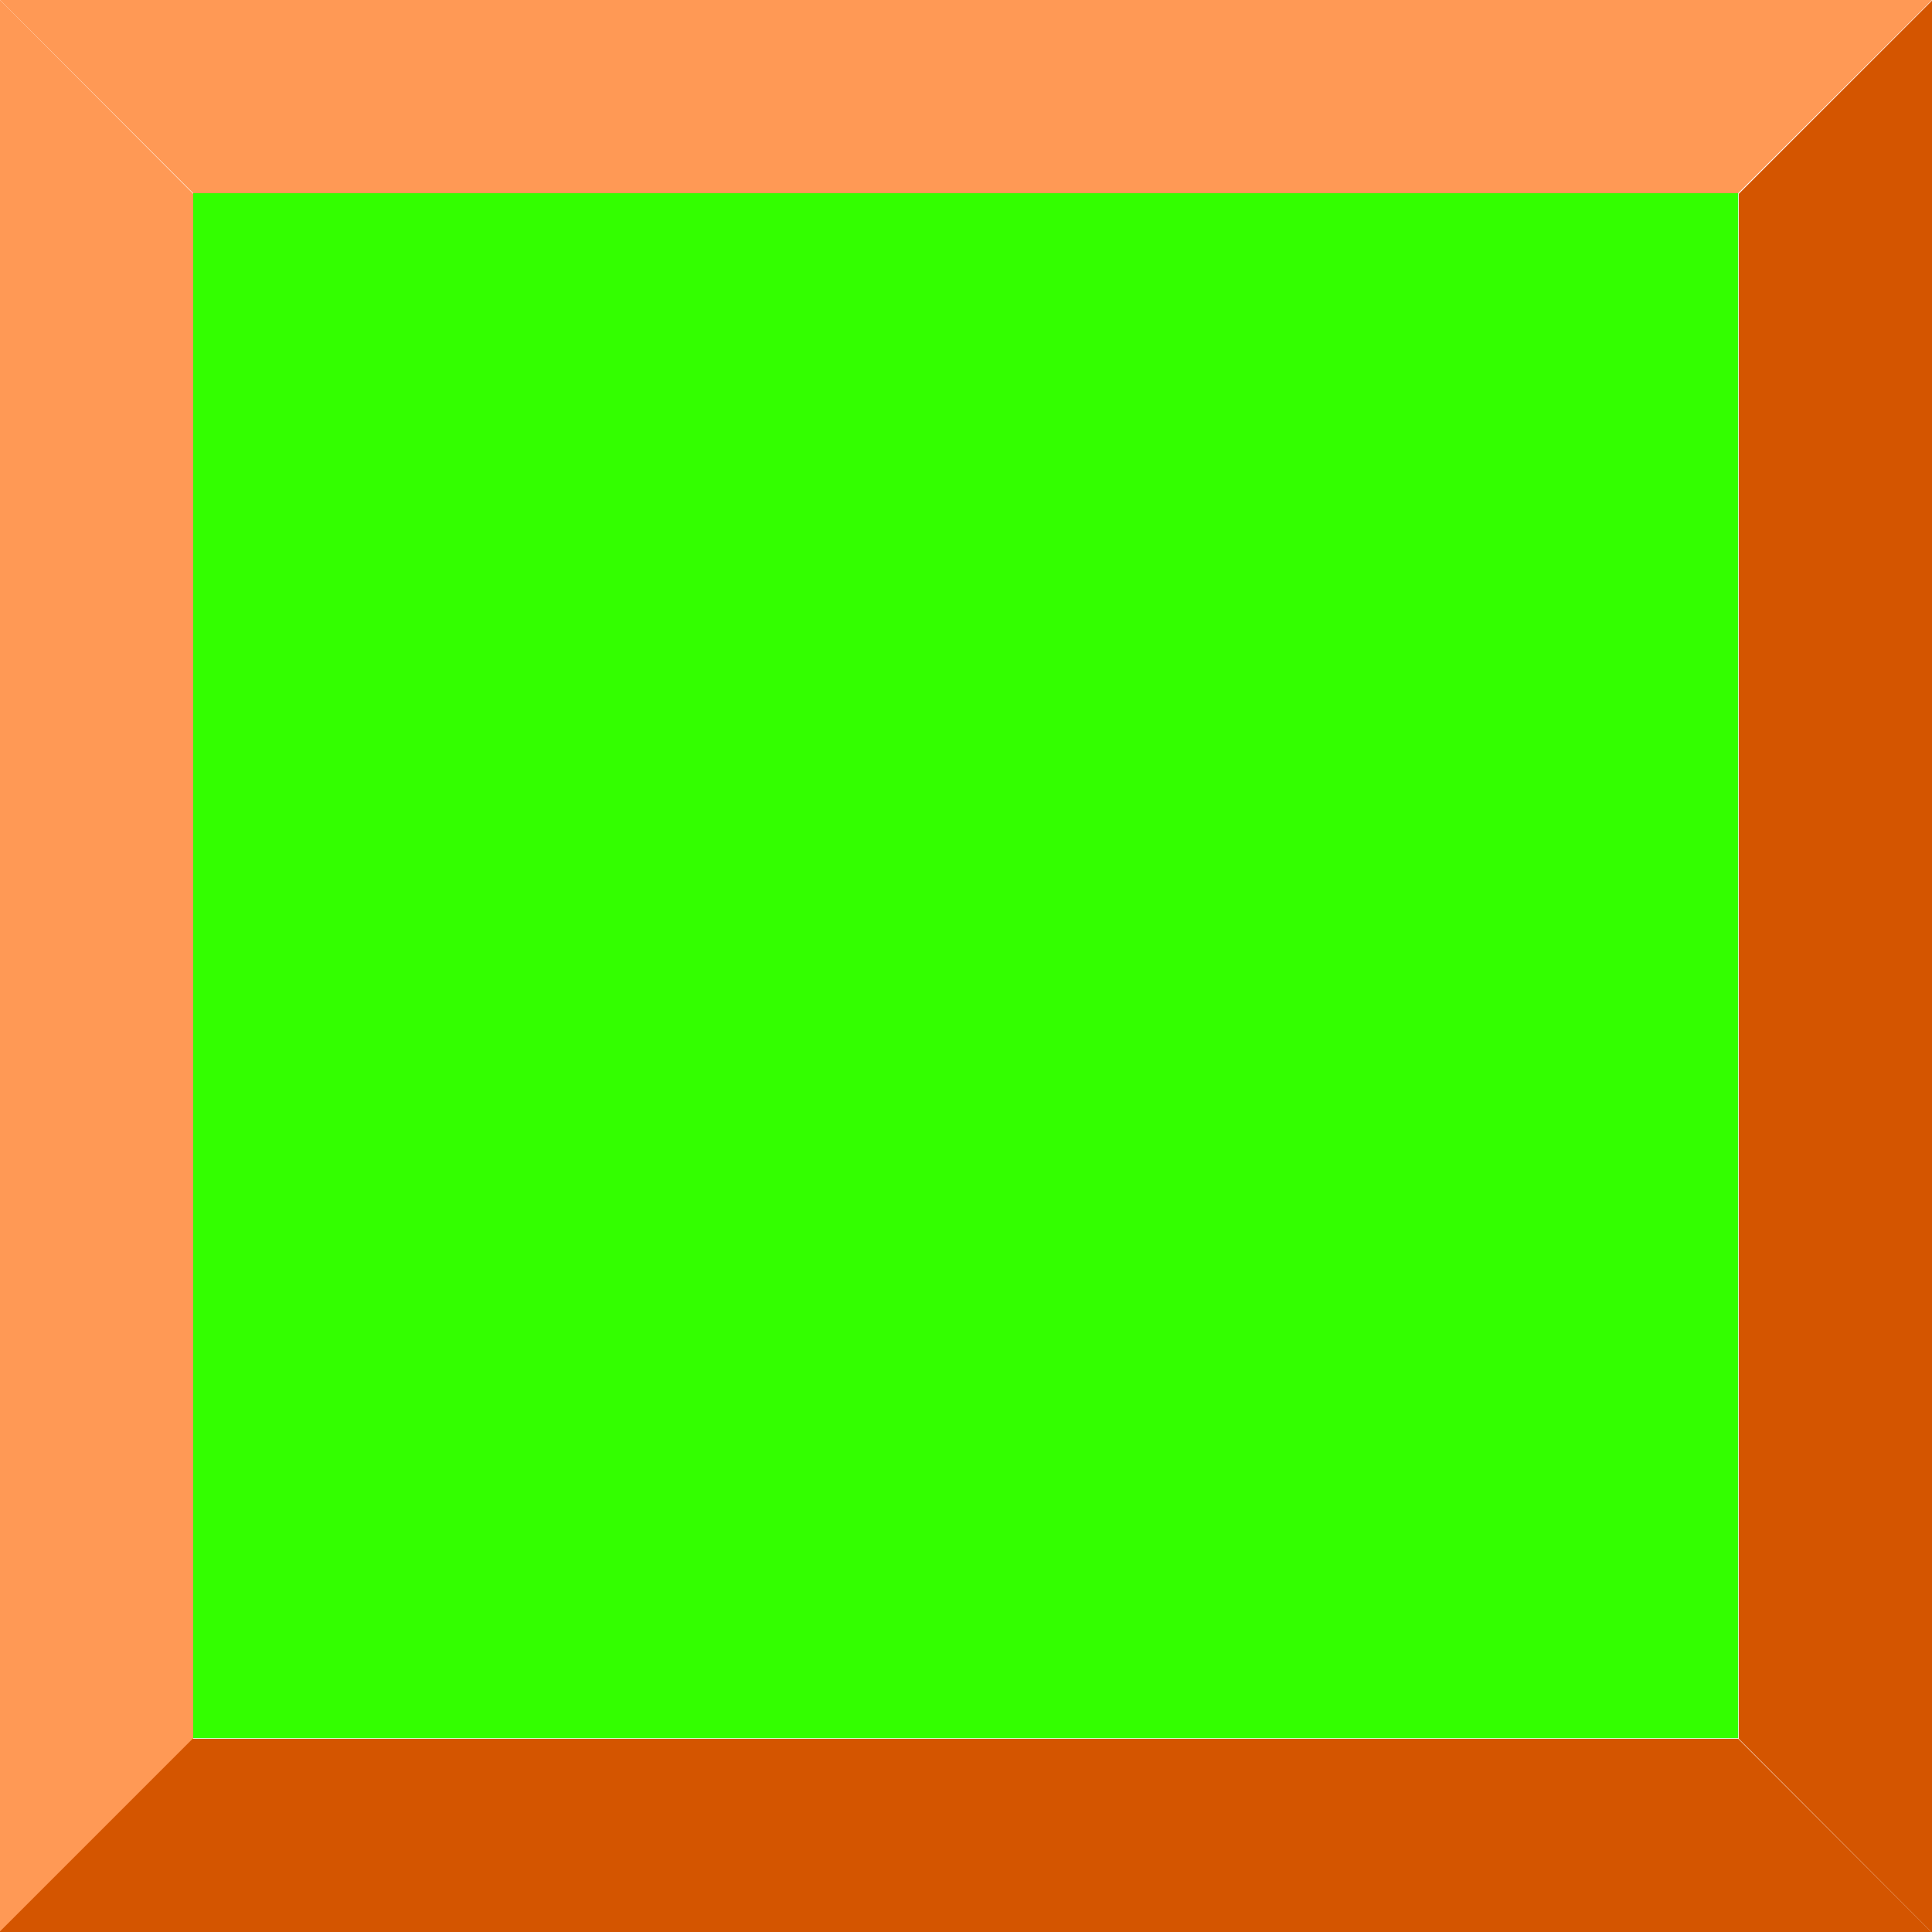 <!--?xml version="1.0" encoding="UTF-8" standalone="no"?-->
<!-- Creator: CorelDRAW -->

<svg xmlns:dc="http://purl.org/dc/elements/1.1/" xmlns:cc="http://creativecommons.org/ns#" xmlns:rdf="http://www.w3.org/1999/02/22-rdf-syntax-ns#" xmlns:svg="http://www.w3.org/2000/svg" xmlns="http://www.w3.org/2000/svg" xmlns:sodipodi="http://sodipodi.sourceforge.net/DTD/sodipodi-0.dtd" xmlns:inkscape="http://www.inkscape.org/namespaces/inkscape" xml:space="preserve" width="30mm" height="30mm" style="shape-rendering:geometricPrecision; text-rendering:geometricPrecision; image-rendering:optimizeQuality; fill-rule:evenodd; clip-rule:evenodd" viewBox="0 0 3.12 3.12" id="svg2" version="1.1" inkscape:version="0.48.3.1 r9886" sodipodi:docname="复件 89.svg"><sodipodi:namedview pagecolor="#ffffff" bordercolor="#666666" borderopacity="1" objecttolerance="10" gridtolerance="10" guidetolerance="10" inkscape:pageopacity="0" inkscape:pageshadow="2" inkscape:window-width="1440" inkscape:window-height="844" id="namedview20" showgrid="false" inkscape:zoom="2.2201482" inkscape:cx="49.832107" inkscape:cy="193.97345" inkscape:window-x="-4" inkscape:window-y="-4" inkscape:window-maximized="1" inkscape:current-layer="svg2"></sodipodi:namedview>
 <defs id="defs4">
  <style type="text/css" id="style6">
   
    .fil0 {fill:#B2B2B2}
    .fil2 {fill:#7F7F7F;fill-rule:nonzero}
    .fil1 {fill:#CCCCCC;fill-rule:nonzero}
   
  </style>
 
  
  
  
  
  
  
 </defs>
 <g id="light" inkscape:label="#g3008" style="fill: rgb(51, 255, 0);"><rect class="fil0" x="0.312" y="0.312" width="2.495" height="2.495" id="rect10" style="fill: rgb(51, 255, 0);"></rect></g><g id="hlight" inkscape:label="#g3004" style="fill:#ff9955"><path class="fil1" d="m 0.312,0.312 2.495,0 L 3.12,0 1.2e-5,0 0.312,0.312 z m 1.248,0 M 2.964,0.156 M 1.56,0 m -1.404,0.156" id="path12" inkscape:connector-curvature="0" style="fill:#ff9955;fill-rule:nonzero"></path><path class="fil1" d="m 0.312,2.808 0,-2.495 L 0,-1e-6 0,3.12 0.312,2.808 z m 0,-1.248 M 0.156,0.156 M 0,1.56 M 0.156,2.964" id="path16" inkscape:connector-curvature="0" style="fill:#ff9955;fill-rule:nonzero"></path></g><g id="dark" inkscape:label="#g3011" style="fill:#d45500"><path class="fil2" d="m 0.312,2.808 2.495,0 0.312,0.312 -3.12,0 0.312,-0.312 z m 1.248,0 m 1.404,0.156 M 1.56,3.12 M 0.156,2.964" id="path14" inkscape:connector-curvature="0" style="fill:#d45500;fill-rule:nonzero"></path><path class="fil2" d="m 2.808,2.808 0,-2.495 0.312,-0.312 0,3.12 L 2.808,2.808 z m 0,-1.248 M 2.964,0.156 M 3.12,1.56 M 2.964,2.964" id="path18" inkscape:connector-curvature="0" style="fill:#d45500;fill-rule:nonzero"></path></g>
</svg>